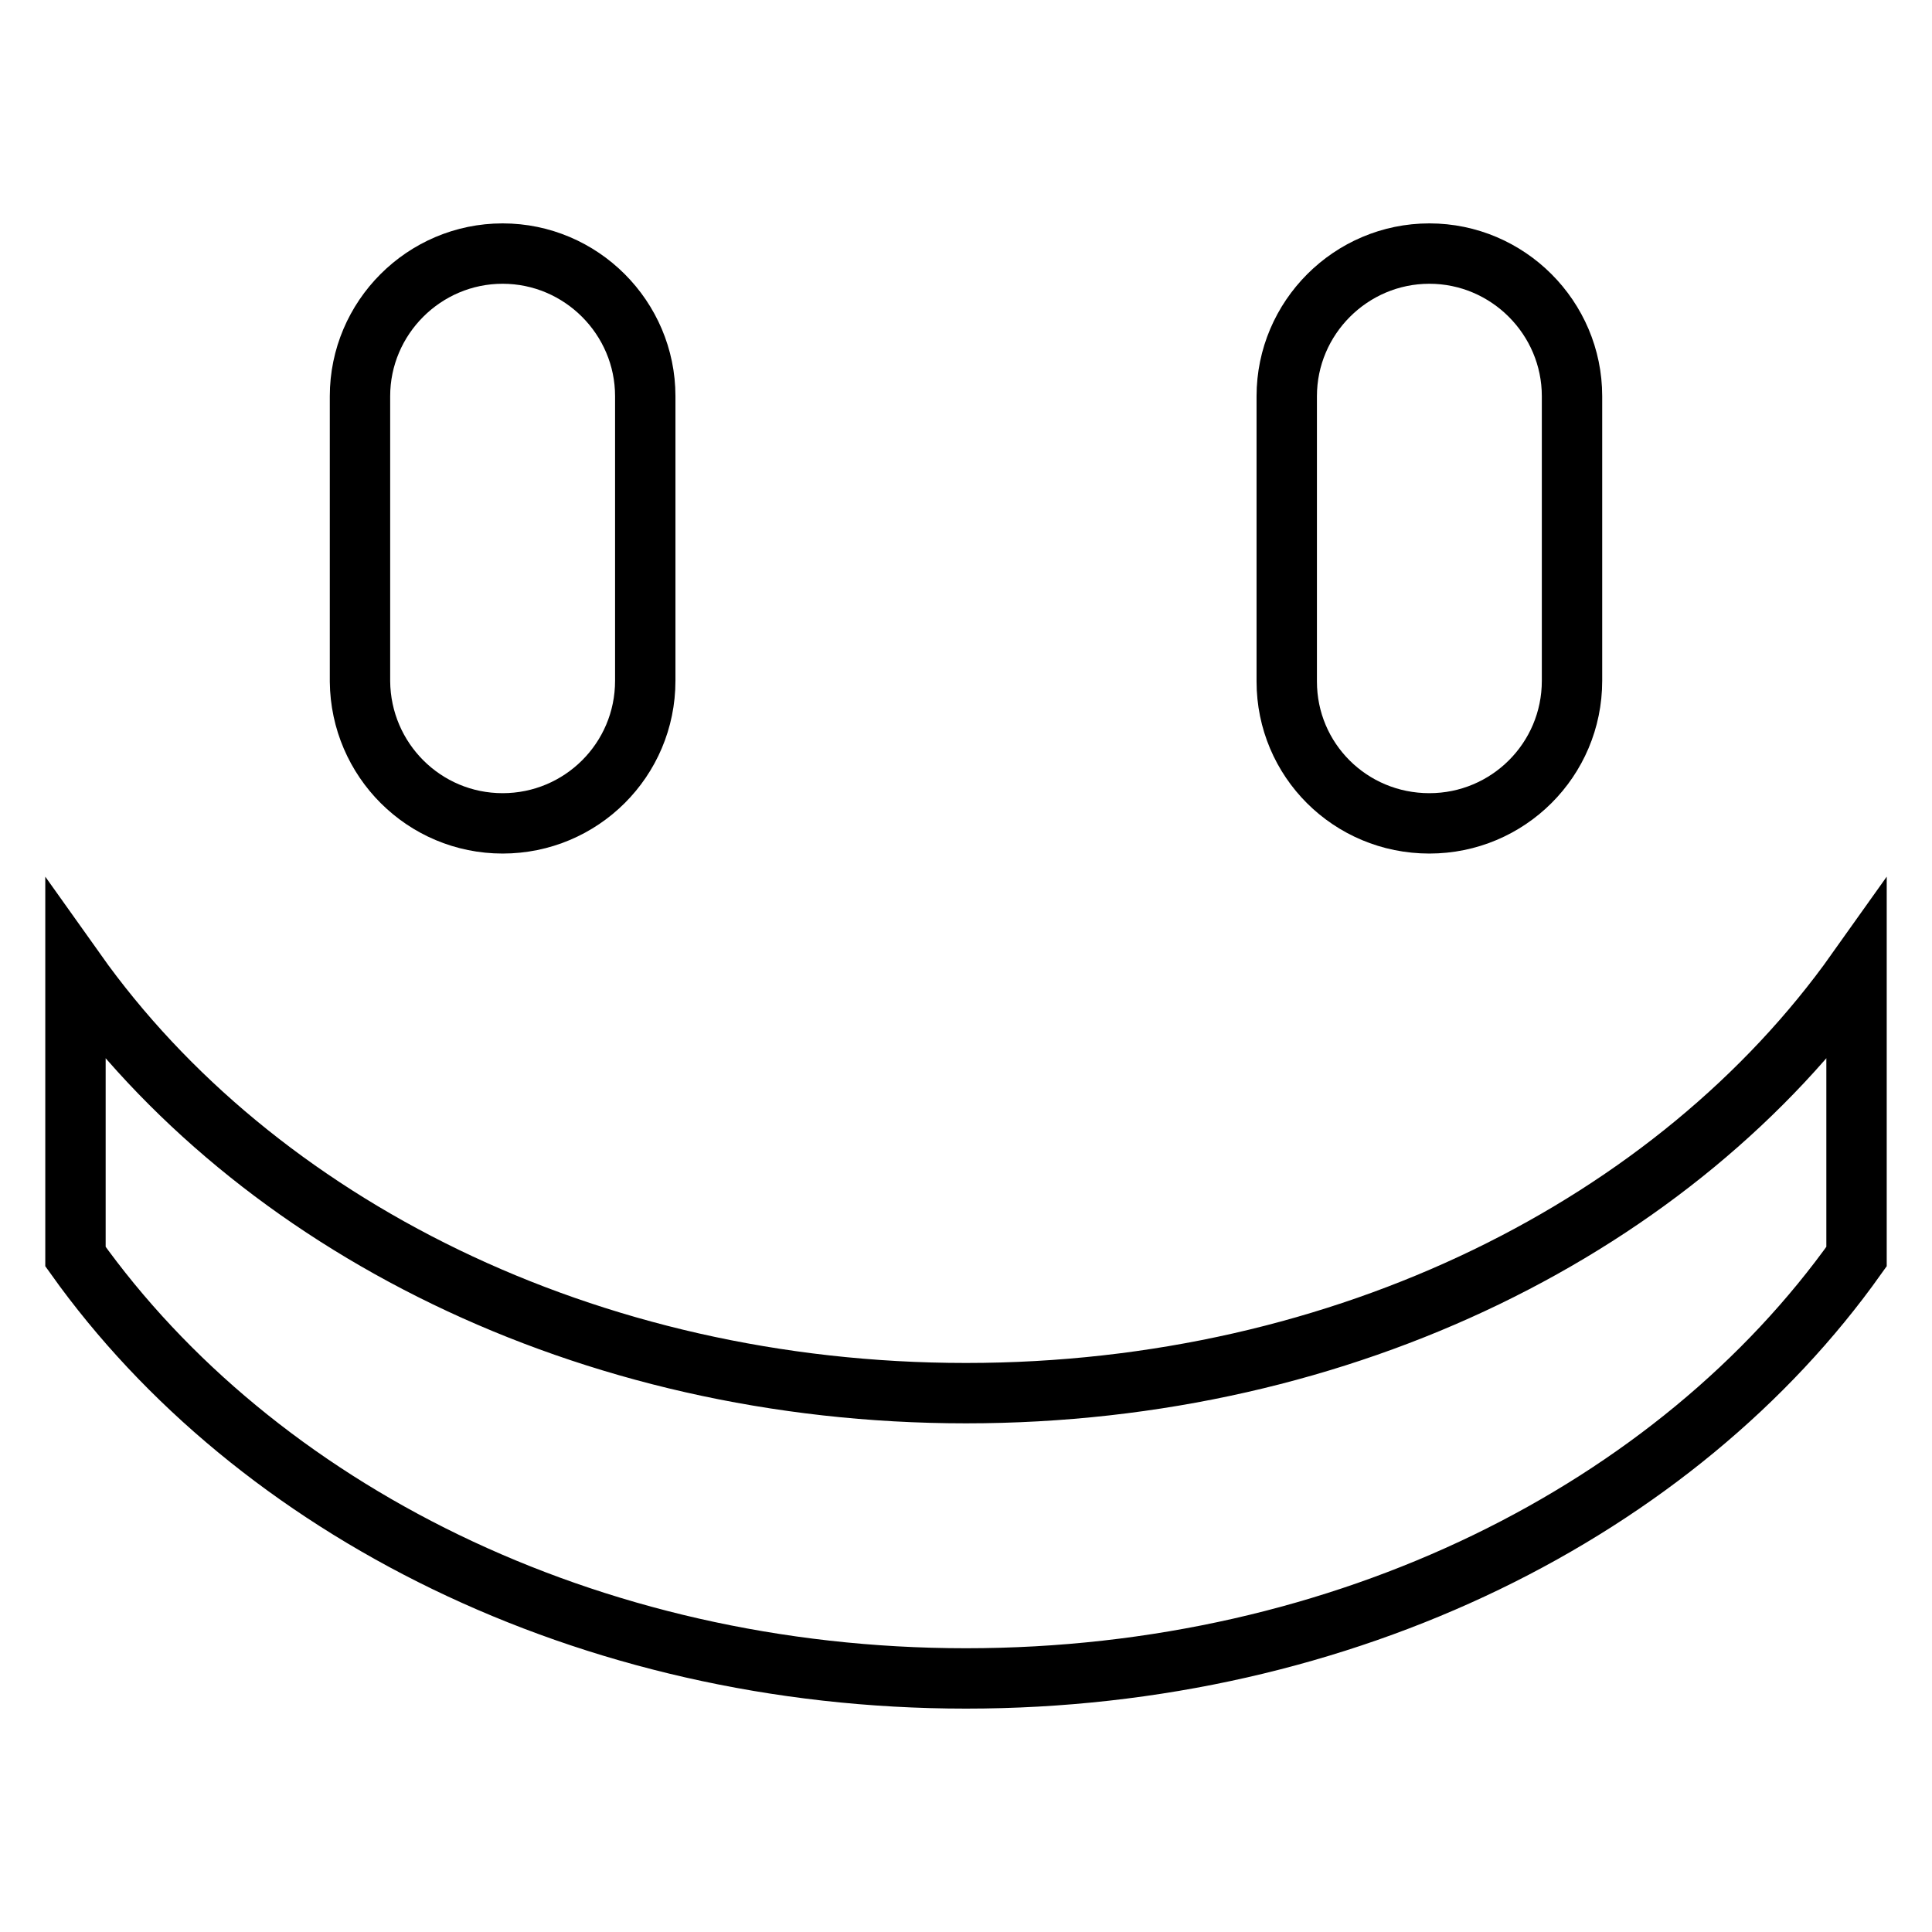 <?xml version="1.0" encoding="utf-8"?>
<!-- Svg Vector Icons : http://www.onlinewebfonts.com/icon -->
<!DOCTYPE svg PUBLIC "-//W3C//DTD SVG 1.1//EN" "http://www.w3.org/Graphics/SVG/1.1/DTD/svg11.dtd">
<svg version="1.1" xmlns="http://www.w3.org/2000/svg" xmlns:xlink="http://www.w3.org/1999/xlink" x="0px" y="0px" viewBox="0 0 256 256" enable-background="new 0 0 256 256" xml:space="preserve">
<g> <path stroke-width="8" fill-opacity="0" stroke="#000000"  d="M66.6,109.1c10.4,0,18.9-8.4,18.9-18.9V52.5c0-10.4-8.5-18.9-18.9-18.9c-10.4,0-18.9,8.5-18.9,18.9v37.8 C47.8,100.7,56.2,109.1,66.6,109.1L66.6,109.1z M128,184.6c-50.3,0-94.2-22.4-118-55.9v37.8c23.8,33.4,67.7,55.9,118,55.9 c50.3,0,94.2-22.4,118-55.9v-37.8C222.2,162.2,178.3,184.6,128,184.6L128,184.6z M189.4,109.1c10.4,0,18.9-8.4,18.9-18.9V52.5 c0-10.4-8.5-18.9-18.9-18.9c-10.4,0-18.9,8.5-18.9,18.9v37.8C170.5,100.7,178.9,109.1,189.4,109.1L189.4,109.1z"/></g>
</svg>